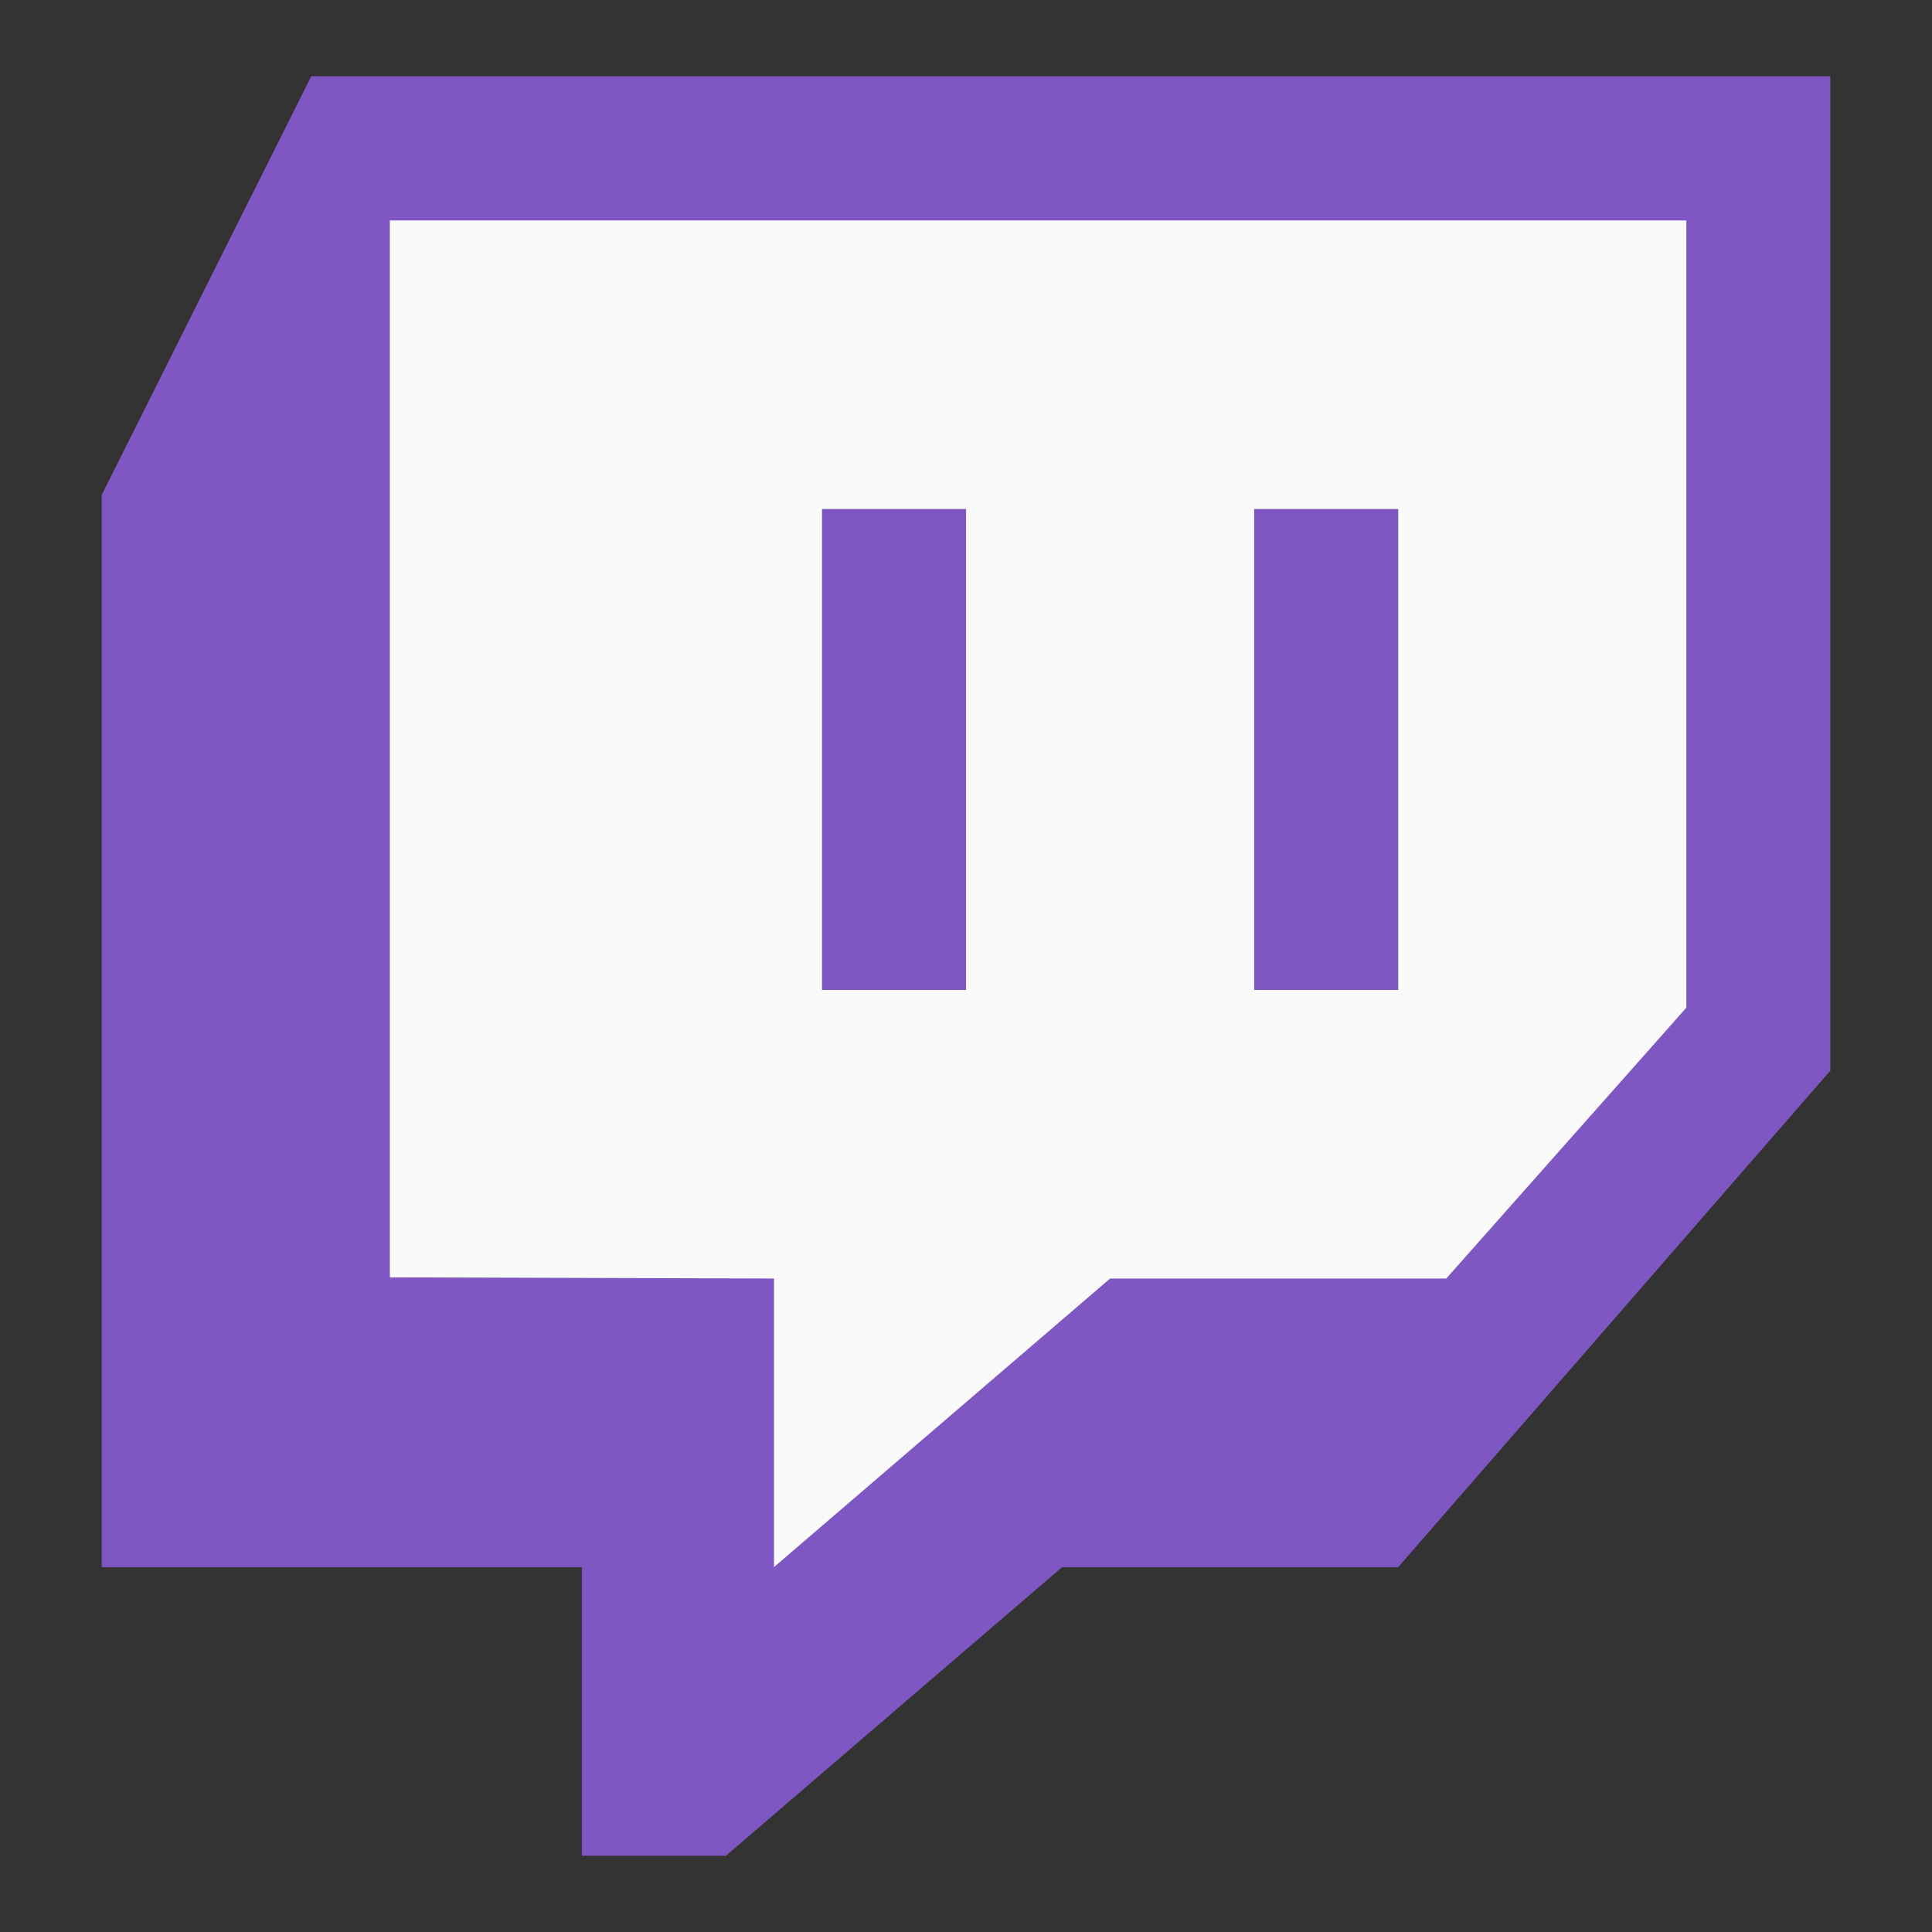 <svg width="76" height="76" viewBox="0 0 76 76" fill="none" xmlns="http://www.w3.org/2000/svg">
<rect x="0" y="0" width="76" height="76" fill="#333333" stroke="none"/>
<path d="M72 42.117C66.333 48.627 60.667 55.137 55 61.649C50.593 61.649 46.185 61.649 41.778 61.649C37.371 65.432 32.962 69.216 28.556 73C26.667 73 24.778 73 22.889 73C22.889 69.216 22.889 65.432 22.889 61.649C16.593 61.649 10.296 61.649 4 61.649C4 47.59 4 33.529 4 19.471C6.748 13.98 9.495 8.49 12.243 3C32.161 3 52.082 3 72 3C72 16.039 72 29.078 72 42.117Z" fill="#7E57C2"/>
<path d="M66.336 39.64C63.187 43.191 60.04 46.742 56.892 50.294C52.485 50.294 48.076 50.294 43.669 50.294C39.263 54.077 34.854 57.861 30.447 61.645C30.447 57.861 30.447 54.077 30.447 50.294C25.409 50.278 20.374 50.263 15.336 50.248C15.336 36.388 15.336 22.53 15.336 8.672C32.336 8.672 49.336 8.672 66.336 8.672C66.336 18.994 66.336 29.316 66.336 39.64Z" fill="#FAFAFA"/>
<path d="M38.003 20.023H32.336V38.942H38.003V20.023Z" fill="#7E57C2"/>
<path d="M55.003 20.023H49.336V38.942H55.003V20.023Z" fill="#7E57C2"/>
</svg>
